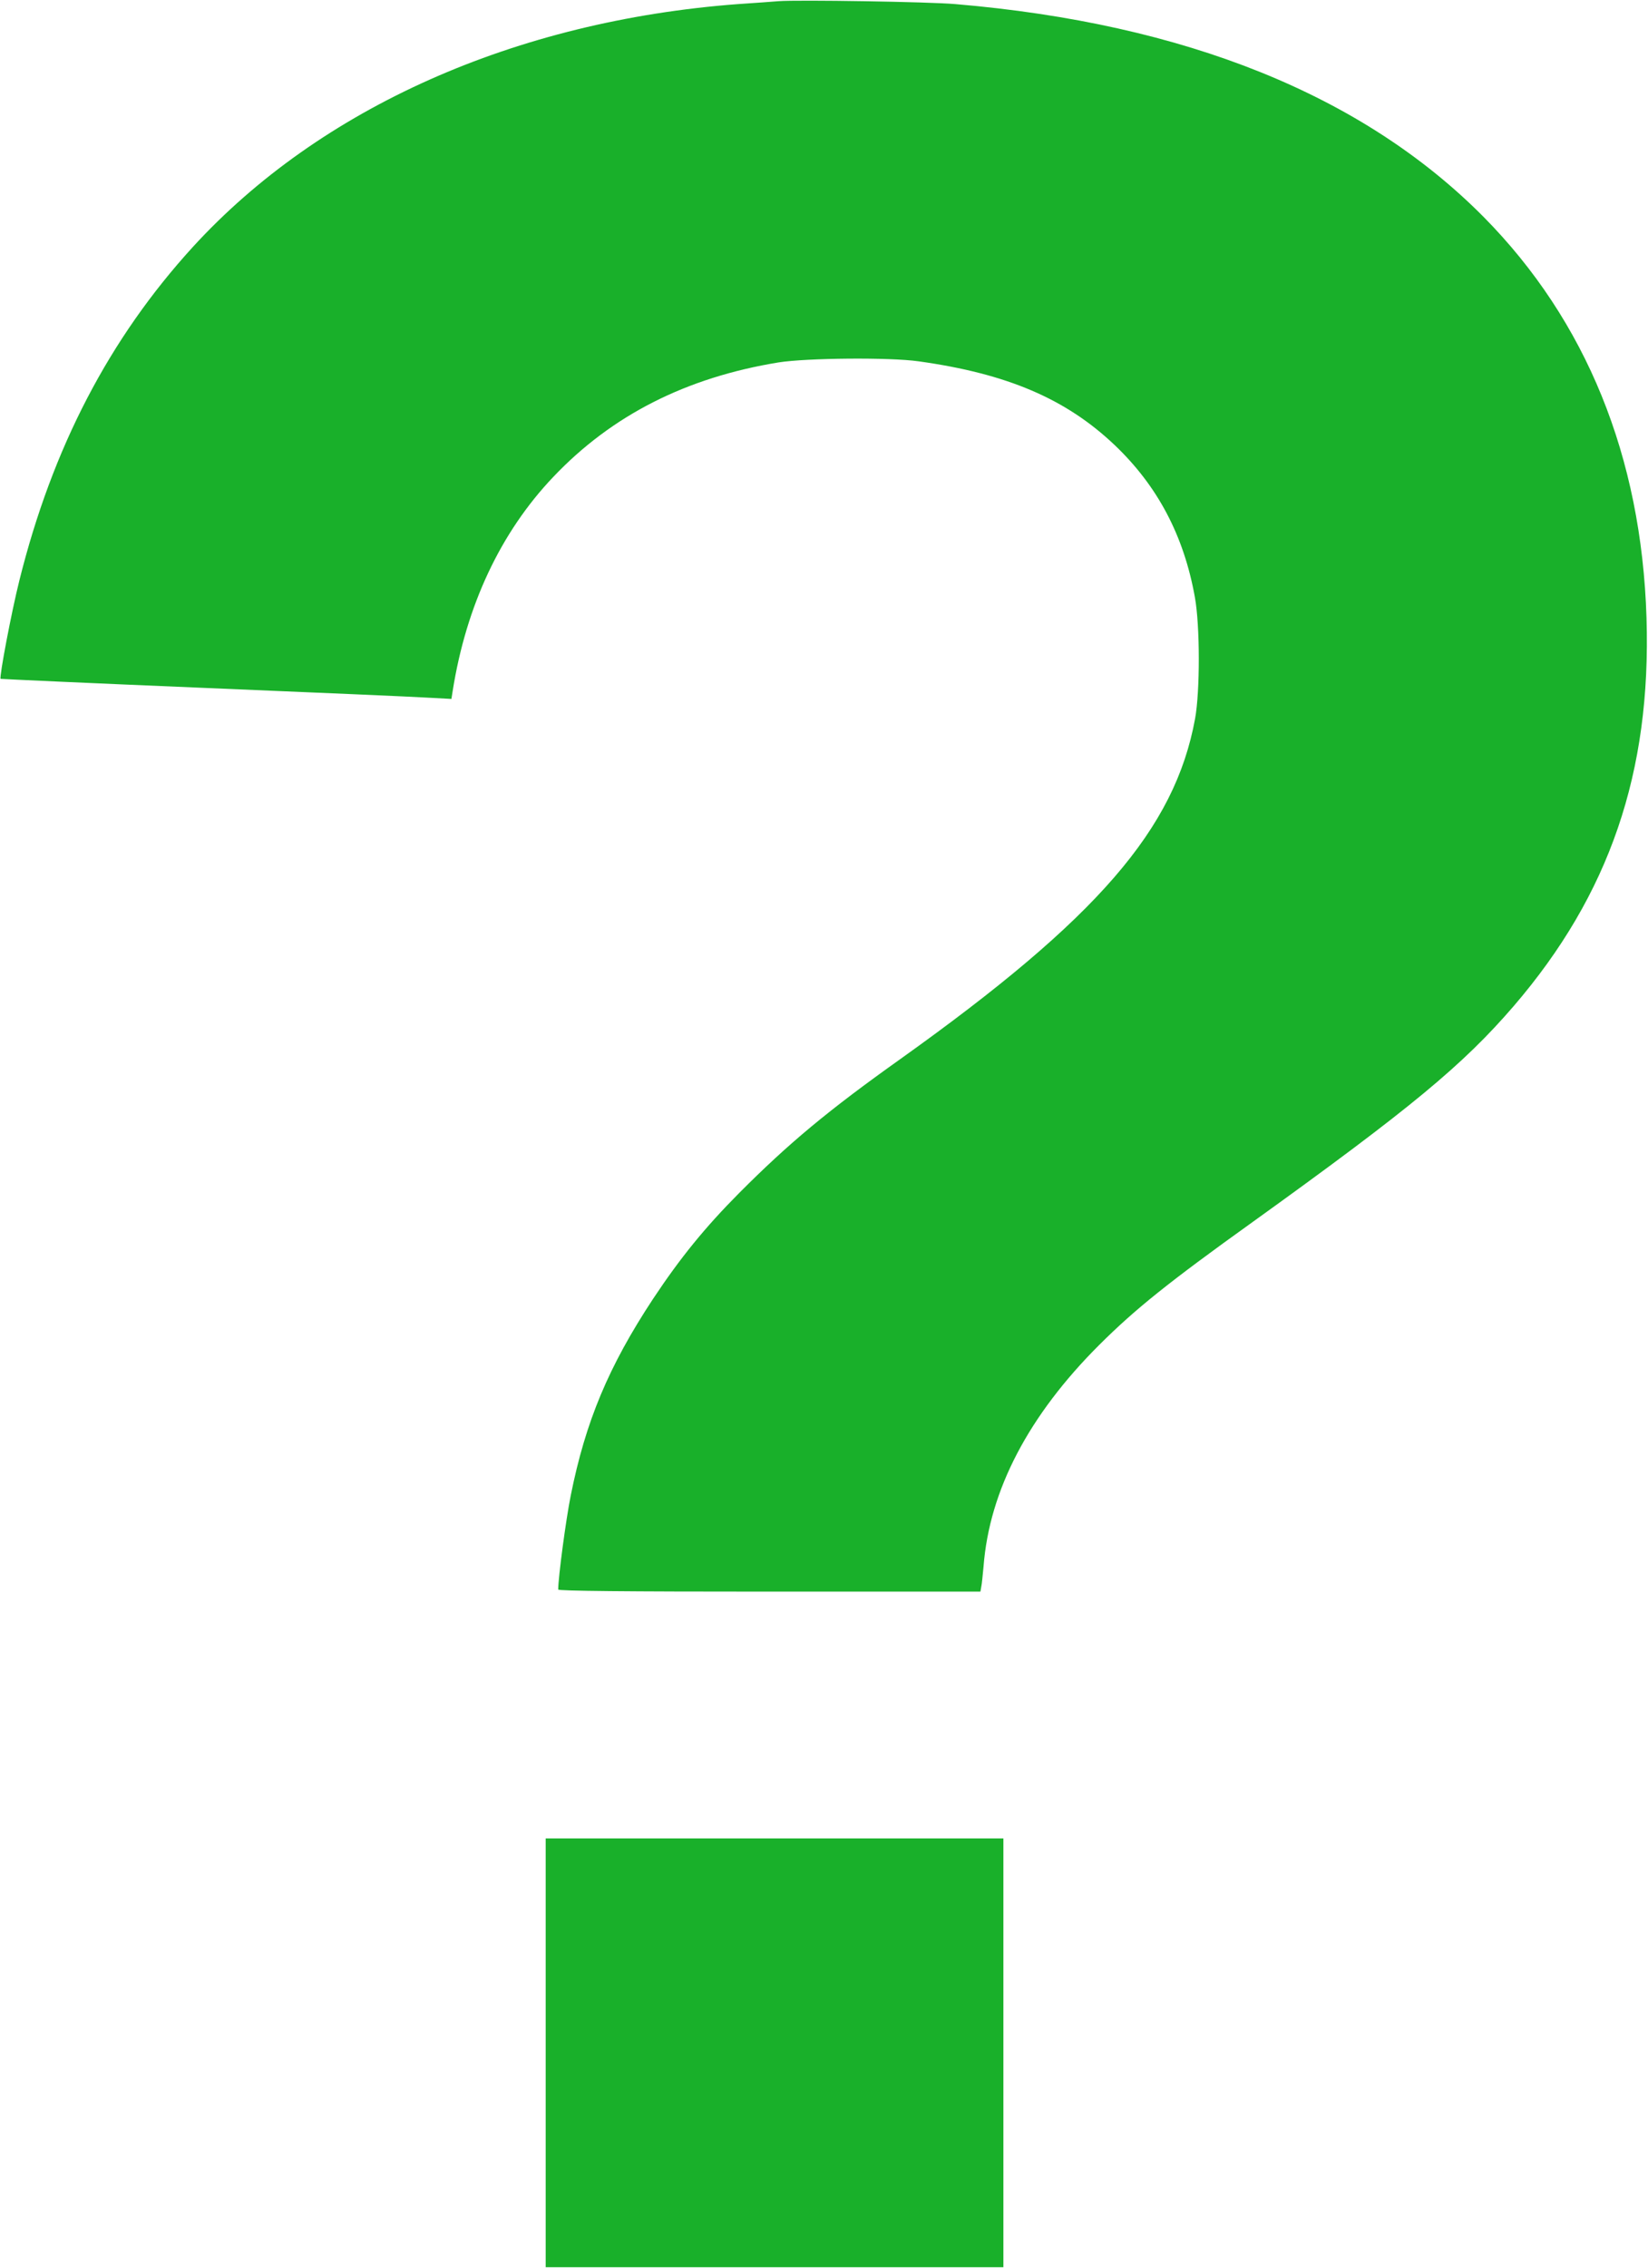 <?xml version="1.0" encoding="UTF-8"?> <svg xmlns="http://www.w3.org/2000/svg" width="1439" height="1979" viewBox="0 0 1439 1979" fill="none"> <path d="M679.963 1.02C675.035 1.385 658.975 2.662 644.375 3.575C450.013 18.175 279.558 94.095 168.415 215.457C95.415 295.392 45.775 390.657 16.94 506.362C10.005 533.92 -0.762 590.86 0.515 592.32C0.88 592.502 80.45 596.152 177.175 600.167C274.083 604.182 362.413 608.015 373.728 608.745L394.168 609.84L395.263 602.905C407.125 528.262 437.055 464.57 483.045 416.207C534.328 362.187 599.298 329.337 679.963 316.197C704.418 312.365 776.687 311.635 802.237 315.285C879.435 326.052 930.717 347.952 973.24 388.285C1010.65 423.872 1033.65 467.125 1043.32 520.962C1047.88 545.965 1047.88 603.27 1043.5 627.177C1025.8 723.537 958.275 801.282 786.36 923.922C723.215 968.817 688.723 997.47 645.288 1041.09C615.723 1070.83 594.005 1097.48 570.28 1133.25C531.408 1192.2 511.333 1240.19 498.375 1304.8C494.178 1325.6 487.425 1376.16 487.425 1386.92C487.425 1388.2 546.738 1388.75 671.75 1388.75H856.075L856.805 1384.55C857.352 1382.36 858.082 1374.33 858.812 1366.85C863.922 1300.24 898.232 1234.9 959.917 1173.4C991.125 1142.37 1019.59 1119.38 1094.24 1065.91C1231.84 966.992 1277.47 929.215 1321.82 877.75C1405.4 780.477 1441.9 673.897 1437.7 539.212C1433.32 398.505 1385.14 280.062 1295.54 189.36C1190.23 83.145 1035.11 20.547 834.175 3.575C811.362 1.567 697.3 -0.258 679.963 1.02Z" fill="#19B02A"></path> <path d="M476.475 1791.16V1978.22H676.313H876.15V1791.16V1604.1H676.313H476.475V1791.16Z" fill="#19B02A"></path> </svg> 